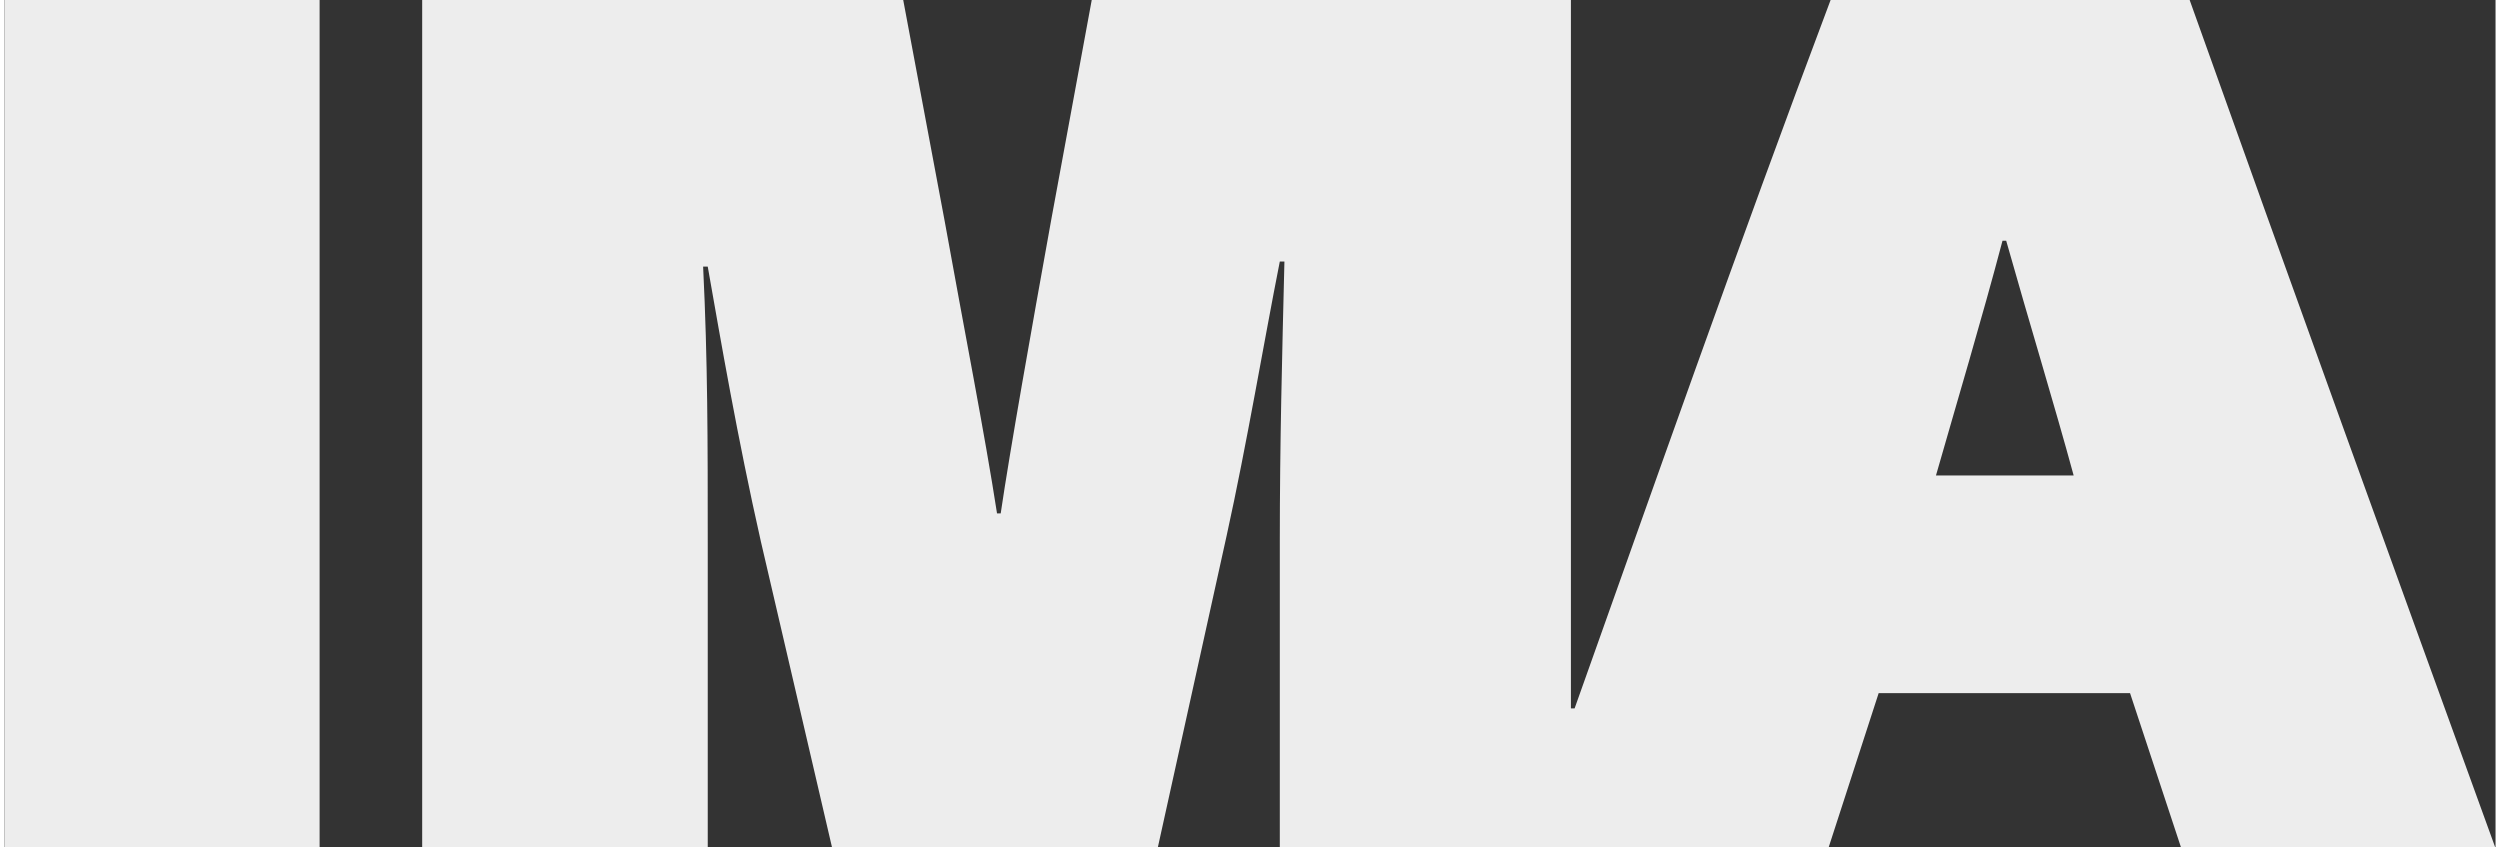 <?xml version="1.0" encoding="utf-8"?>
<svg xmlns="http://www.w3.org/2000/svg" xmlns:xlink="http://www.w3.org/1999/xlink" version="1.1" id="Ebene_1" x="0px" y="0px" viewBox="0 0 539.1 183.4" style="enable-background:new 0 0 539.1 183.4;" xml:space="preserve" width="118" height="40">
<rect x="0" y="0" width="539.1" height="183.4" fill="#333333" stroke="none"/>
<style type="text/css">
	.st0{fill:#EDEDED;}
</style>
<g>
	<rect class="st0" width="68.2" height="183.4"/>
	<path class="st0" d="M472.9,0h-77.7c-20,53.1-39.5,108.7-55.4,153.3l-0.8,0l0-153.3H235.3l-8.7,47.2c-4.4,24.4-9,50.3-11,63.9h-0.8   c-2.6-16.9-7.2-40.3-11.3-63.1l-9-48H90.4v183.4h61.8v-65.7c0-22.3,0-39.5-1-60h1c2.8,15.9,6.4,36.9,11.5,59.5l15.4,66.2h70.5   l14.9-67.5c4.4-20,8-41.6,11.5-59.3h1c-0.5,20.5-1,39-1,60.8v65.9h52.1h10.8h55.9l10.8-33.3h54.4l11,33.3h68   C517.8,124.9,494.4,60.3,472.9,0z M418,102.9c4.4-15.4,10-34.1,14.4-50.8h0.8c4.9,17.4,10.5,35.7,14.6,50.8H418z"/>
</g>
<g>
</g>
<g>
</g>
<g>
</g>
<g>
</g>
<g>
</g>
<g>
</g>
</svg>
